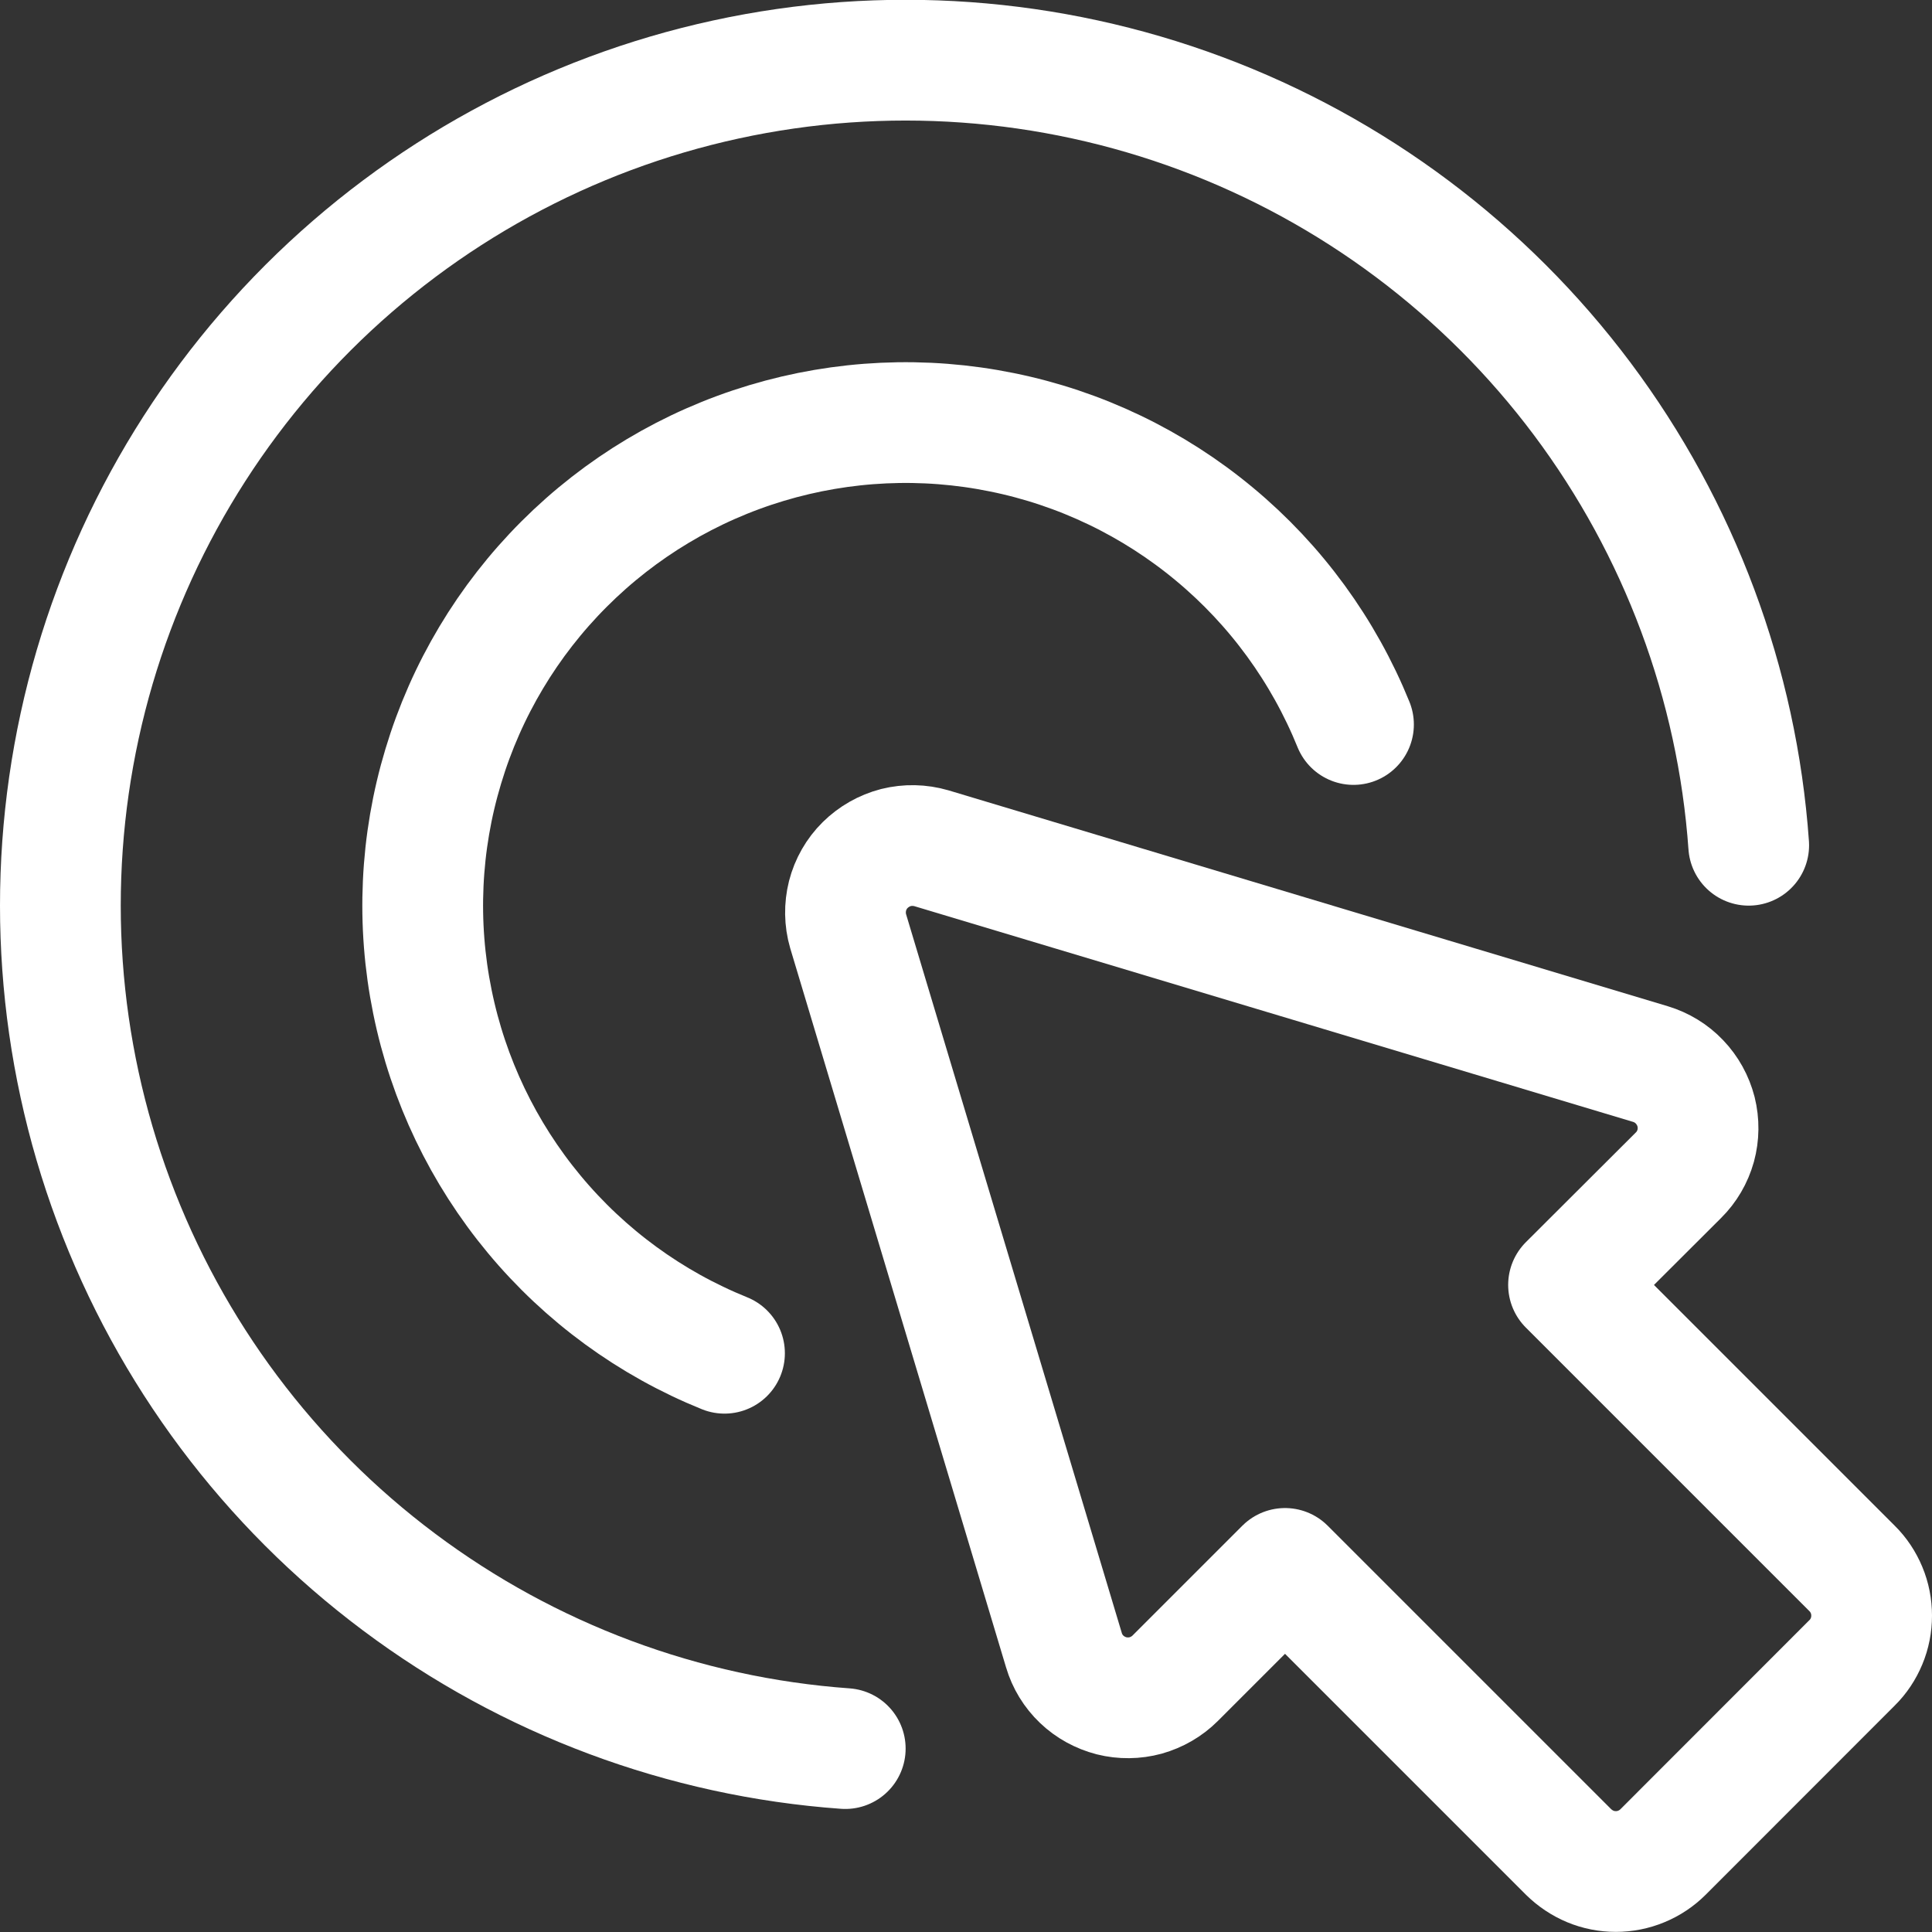 <svg width="16" height="16" viewBox="0 0 16 16" fill="none" xmlns="http://www.w3.org/2000/svg"><rect x="0" y="0" width="16" height="16" fill="#333333" stroke="none"/><g clip-path="url(#clip0_2257_3383)"><path d="M7.024 7.712L8.811 13.666C8.838 13.758 8.889 13.841 8.958 13.907C9.027 13.973 9.113 14.02 9.206 14.044C9.298 14.067 9.396 14.066 9.488 14.041C9.58 14.015 9.665 13.966 9.732 13.899L10.642 12.989L12.99 15.337C13.042 15.388 13.103 15.429 13.17 15.457C13.237 15.485 13.309 15.499 13.382 15.499C13.454 15.499 13.526 15.485 13.593 15.457C13.661 15.429 13.722 15.388 13.773 15.337L15.338 13.771C15.39 13.72 15.43 13.659 15.458 13.592C15.486 13.525 15.5 13.453 15.5 13.38C15.5 13.307 15.486 13.235 15.458 13.168C15.43 13.101 15.39 13.04 15.338 12.989L12.99 10.641L13.9 9.733C13.968 9.666 14.017 9.582 14.043 9.489C14.068 9.397 14.069 9.3 14.046 9.207C14.022 9.114 13.975 9.029 13.909 8.96C13.843 8.89 13.76 8.84 13.668 8.812L7.714 7.025C7.618 6.997 7.517 6.995 7.42 7.019C7.324 7.044 7.236 7.094 7.165 7.164C7.094 7.234 7.044 7.322 7.019 7.419C6.995 7.515 6.996 7.616 7.024 7.712Z" stroke="#FFFFFF" stroke-linecap="round" stroke-linejoin="round"/><path d="M14.482 7C14.387 5.661 13.908 4.379 13.104 3.304C12.3 2.23 11.204 1.409 9.947 0.94C8.69 0.471 7.324 0.373 6.013 0.658C4.701 0.943 3.5 1.6 2.551 2.548C1.602 3.497 0.945 4.699 0.66 6.01C0.375 7.321 0.472 8.687 0.941 9.944C1.41 11.202 2.23 12.298 3.305 13.102C4.379 13.906 5.662 14.385 7 14.481" stroke="#FFFFFF" stroke-linecap="round" stroke-linejoin="round"/><path d="M11.209 6C10.961 5.388 10.566 4.846 10.058 4.424C9.55 4.001 8.945 3.711 8.298 3.58C7.65 3.448 6.981 3.479 6.348 3.669C5.715 3.859 5.14 4.203 4.672 4.671C4.205 5.138 3.861 5.713 3.671 6.346C3.48 6.978 3.449 7.648 3.581 8.296C3.712 8.943 4.002 9.548 4.424 10.056C4.846 10.564 5.388 10.96 6 11.207" stroke="#FFFFFF" stroke-linecap="round" stroke-linejoin="round"/></g><defs><clipPath id="clip0_2257_3383"><rect width="16" height="16" fill="#FFFFFF"/></clipPath></defs></svg>
